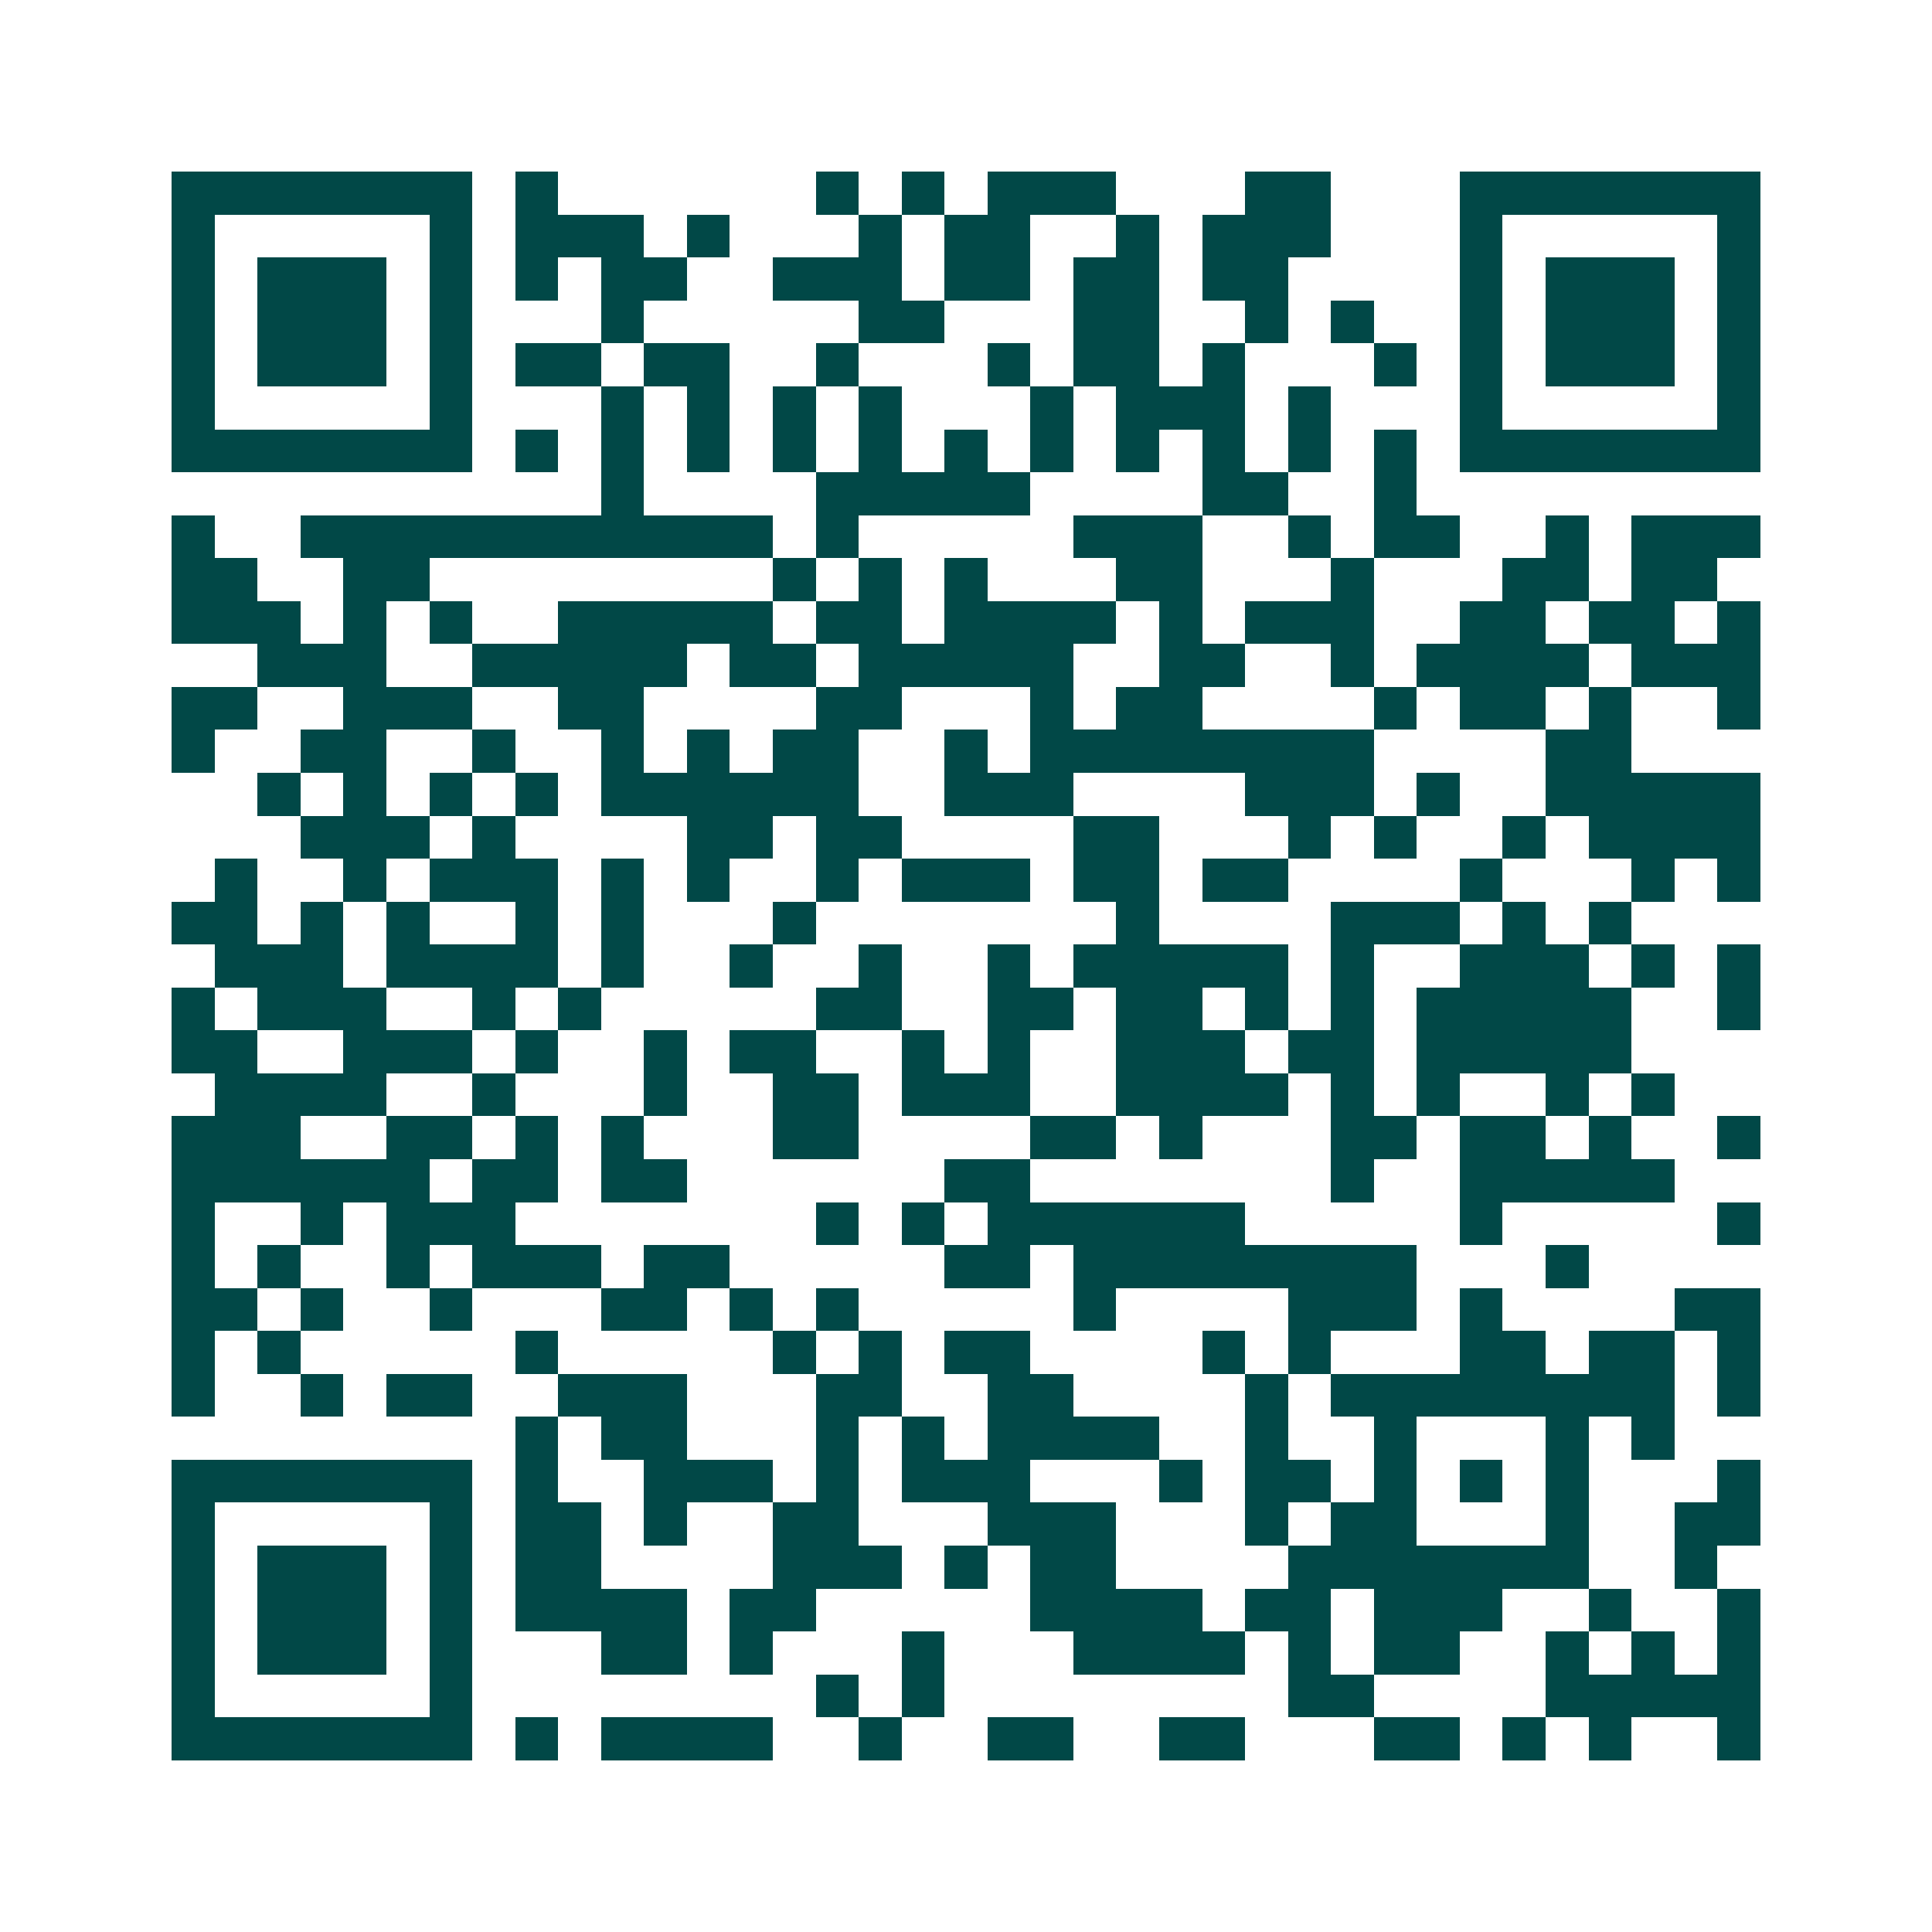 <svg xmlns="http://www.w3.org/2000/svg" width="200" height="200" viewBox="0 0 45 45" shape-rendering="crispEdges"><path fill="#ffffff" d="M0 0h45v45H0z"/><path stroke="#014847" d="M4 4.5h7m1 0h1m6 0h1m1 0h1m1 0h3m3 0h2m3 0h7M4 5.5h1m5 0h1m1 0h3m1 0h1m3 0h1m1 0h2m2 0h1m1 0h3m3 0h1m5 0h1M4 6.5h1m1 0h3m1 0h1m1 0h1m1 0h2m2 0h3m1 0h2m1 0h2m1 0h2m4 0h1m1 0h3m1 0h1M4 7.5h1m1 0h3m1 0h1m3 0h1m5 0h2m3 0h2m2 0h1m1 0h1m2 0h1m1 0h3m1 0h1M4 8.5h1m1 0h3m1 0h1m1 0h2m1 0h2m2 0h1m3 0h1m1 0h2m1 0h1m3 0h1m1 0h1m1 0h3m1 0h1M4 9.5h1m5 0h1m3 0h1m1 0h1m1 0h1m1 0h1m3 0h1m1 0h3m1 0h1m3 0h1m5 0h1M4 10.5h7m1 0h1m1 0h1m1 0h1m1 0h1m1 0h1m1 0h1m1 0h1m1 0h1m1 0h1m1 0h1m1 0h1m1 0h7M14 11.5h1m4 0h5m4 0h2m2 0h1M4 12.5h1m2 0h11m1 0h1m5 0h3m2 0h1m1 0h2m2 0h1m1 0h3M4 13.5h2m2 0h2m8 0h1m1 0h1m1 0h1m3 0h2m3 0h1m3 0h2m1 0h2M4 14.5h3m1 0h1m1 0h1m2 0h5m1 0h2m1 0h4m1 0h1m1 0h3m2 0h2m1 0h2m1 0h1M6 15.5h3m2 0h5m1 0h2m1 0h5m2 0h2m2 0h1m1 0h4m1 0h3M4 16.5h2m2 0h3m2 0h2m4 0h2m3 0h1m1 0h2m4 0h1m1 0h2m1 0h1m2 0h1M4 17.5h1m2 0h2m2 0h1m2 0h1m1 0h1m1 0h2m2 0h1m1 0h8m4 0h2M6 18.5h1m1 0h1m1 0h1m1 0h1m1 0h6m2 0h3m4 0h3m1 0h1m2 0h5M7 19.5h3m1 0h1m4 0h2m1 0h2m4 0h2m3 0h1m1 0h1m2 0h1m1 0h4M5 20.5h1m2 0h1m1 0h3m1 0h1m1 0h1m2 0h1m1 0h3m1 0h2m1 0h2m4 0h1m3 0h1m1 0h1M4 21.5h2m1 0h1m1 0h1m2 0h1m1 0h1m3 0h1m7 0h1m4 0h3m1 0h1m1 0h1M5 22.5h3m1 0h4m1 0h1m2 0h1m2 0h1m2 0h1m1 0h5m1 0h1m2 0h3m1 0h1m1 0h1M4 23.5h1m1 0h3m2 0h1m1 0h1m5 0h2m2 0h2m1 0h2m1 0h1m1 0h1m1 0h5m2 0h1M4 24.5h2m2 0h3m1 0h1m2 0h1m1 0h2m2 0h1m1 0h1m2 0h3m1 0h2m1 0h5M5 25.5h4m2 0h1m3 0h1m2 0h2m1 0h3m2 0h4m1 0h1m1 0h1m2 0h1m1 0h1M4 26.5h3m2 0h2m1 0h1m1 0h1m3 0h2m4 0h2m1 0h1m3 0h2m1 0h2m1 0h1m2 0h1M4 27.5h6m1 0h2m1 0h2m6 0h2m7 0h1m2 0h5M4 28.5h1m2 0h1m1 0h3m7 0h1m1 0h1m1 0h6m5 0h1m5 0h1M4 29.5h1m1 0h1m2 0h1m1 0h3m1 0h2m5 0h2m1 0h8m3 0h1M4 30.5h2m1 0h1m2 0h1m3 0h2m1 0h1m1 0h1m5 0h1m4 0h3m1 0h1m4 0h2M4 31.5h1m1 0h1m5 0h1m5 0h1m1 0h1m1 0h2m4 0h1m1 0h1m3 0h2m1 0h2m1 0h1M4 32.5h1m2 0h1m1 0h2m2 0h3m3 0h2m2 0h2m4 0h1m1 0h8m1 0h1M12 33.5h1m1 0h2m3 0h1m1 0h1m1 0h4m2 0h1m2 0h1m3 0h1m1 0h1M4 34.5h7m1 0h1m2 0h3m1 0h1m1 0h3m3 0h1m1 0h2m1 0h1m1 0h1m1 0h1m3 0h1M4 35.5h1m5 0h1m1 0h2m1 0h1m2 0h2m3 0h3m3 0h1m1 0h2m3 0h1m2 0h2M4 36.5h1m1 0h3m1 0h1m1 0h2m4 0h3m1 0h1m1 0h2m4 0h7m2 0h1M4 37.5h1m1 0h3m1 0h1m1 0h4m1 0h2m5 0h4m1 0h2m1 0h3m2 0h1m2 0h1M4 38.5h1m1 0h3m1 0h1m3 0h2m1 0h1m3 0h1m3 0h4m1 0h1m1 0h2m2 0h1m1 0h1m1 0h1M4 39.5h1m5 0h1m8 0h1m1 0h1m8 0h2m4 0h5M4 40.5h7m1 0h1m1 0h4m2 0h1m2 0h2m2 0h2m3 0h2m1 0h1m1 0h1m2 0h1"/></svg>
